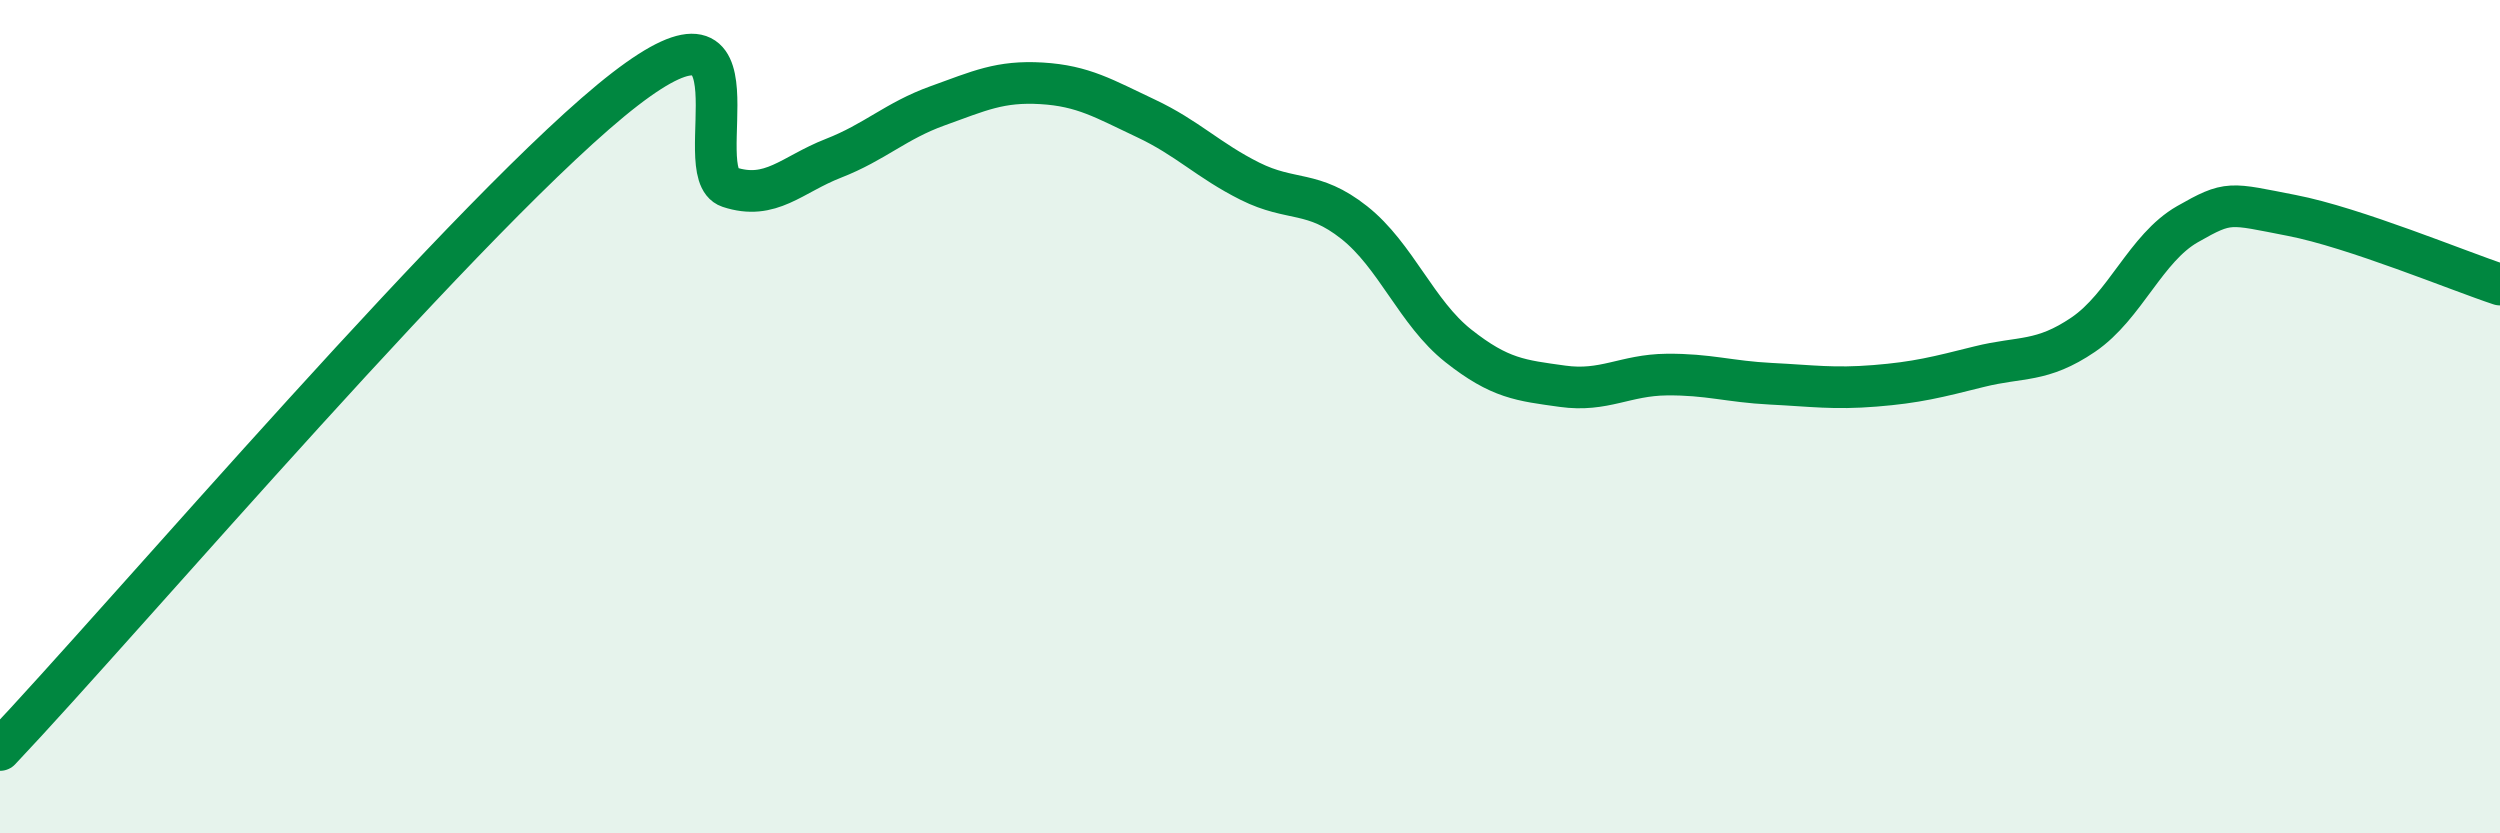 
    <svg width="60" height="20" viewBox="0 0 60 20" xmlns="http://www.w3.org/2000/svg">
      <path
        d="M 0,18 C 3,14.83 11.5,4.84 15,2.14 C 18.5,-0.56 16.5,4.16 17.5,4.49 C 18.5,4.82 19,4.19 20,3.8 C 21,3.41 21.5,2.9 22.5,2.54 C 23.5,2.18 24,1.94 25,2 C 26,2.06 26.5,2.37 27.5,2.84 C 28.5,3.31 29,3.85 30,4.35 C 31,4.85 31.5,4.55 32.5,5.34 C 33.5,6.13 34,7.51 35,8.3 C 36,9.09 36.5,9.13 37.5,9.27 C 38.5,9.41 39,9 40,8.99 C 41,8.98 41.5,9.16 42.5,9.21 C 43.5,9.26 44,9.34 45,9.26 C 46,9.18 46.5,9.05 47.5,8.8 C 48.5,8.55 49,8.71 50,8.03 C 51,7.35 51.5,5.95 52.5,5.38 C 53.5,4.81 53.5,4.88 55,5.17 C 56.5,5.46 59,6.5 60,6.83L60 20L0 20Z"
        fill="#008740"
        opacity="0.1"
        stroke-linecap="round"
        stroke-linejoin="round"
      />
      <path
        d="M 0,18 C 3,14.83 11.5,4.84 15,2.14 C 18.5,-0.56 16.5,4.16 17.5,4.49 C 18.5,4.82 19,4.19 20,3.8 C 21,3.41 21.5,2.9 22.5,2.54 C 23.5,2.18 24,1.94 25,2 C 26,2.06 26.5,2.37 27.5,2.84 C 28.5,3.31 29,3.85 30,4.35 C 31,4.85 31.5,4.55 32.5,5.34 C 33.5,6.13 34,7.51 35,8.3 C 36,9.09 36.5,9.13 37.5,9.27 C 38.5,9.41 39,9 40,8.99 C 41,8.98 41.5,9.16 42.5,9.21 C 43.5,9.26 44,9.34 45,9.26 C 46,9.18 46.5,9.05 47.5,8.8 C 48.5,8.55 49,8.71 50,8.03 C 51,7.35 51.5,5.95 52.5,5.38 C 53.5,4.81 53.5,4.88 55,5.17 C 56.5,5.46 59,6.5 60,6.83"
        stroke="#008740"
        stroke-width="1"
        fill="none"
        stroke-linecap="round"
        stroke-linejoin="round"
      />
    </svg>
  
